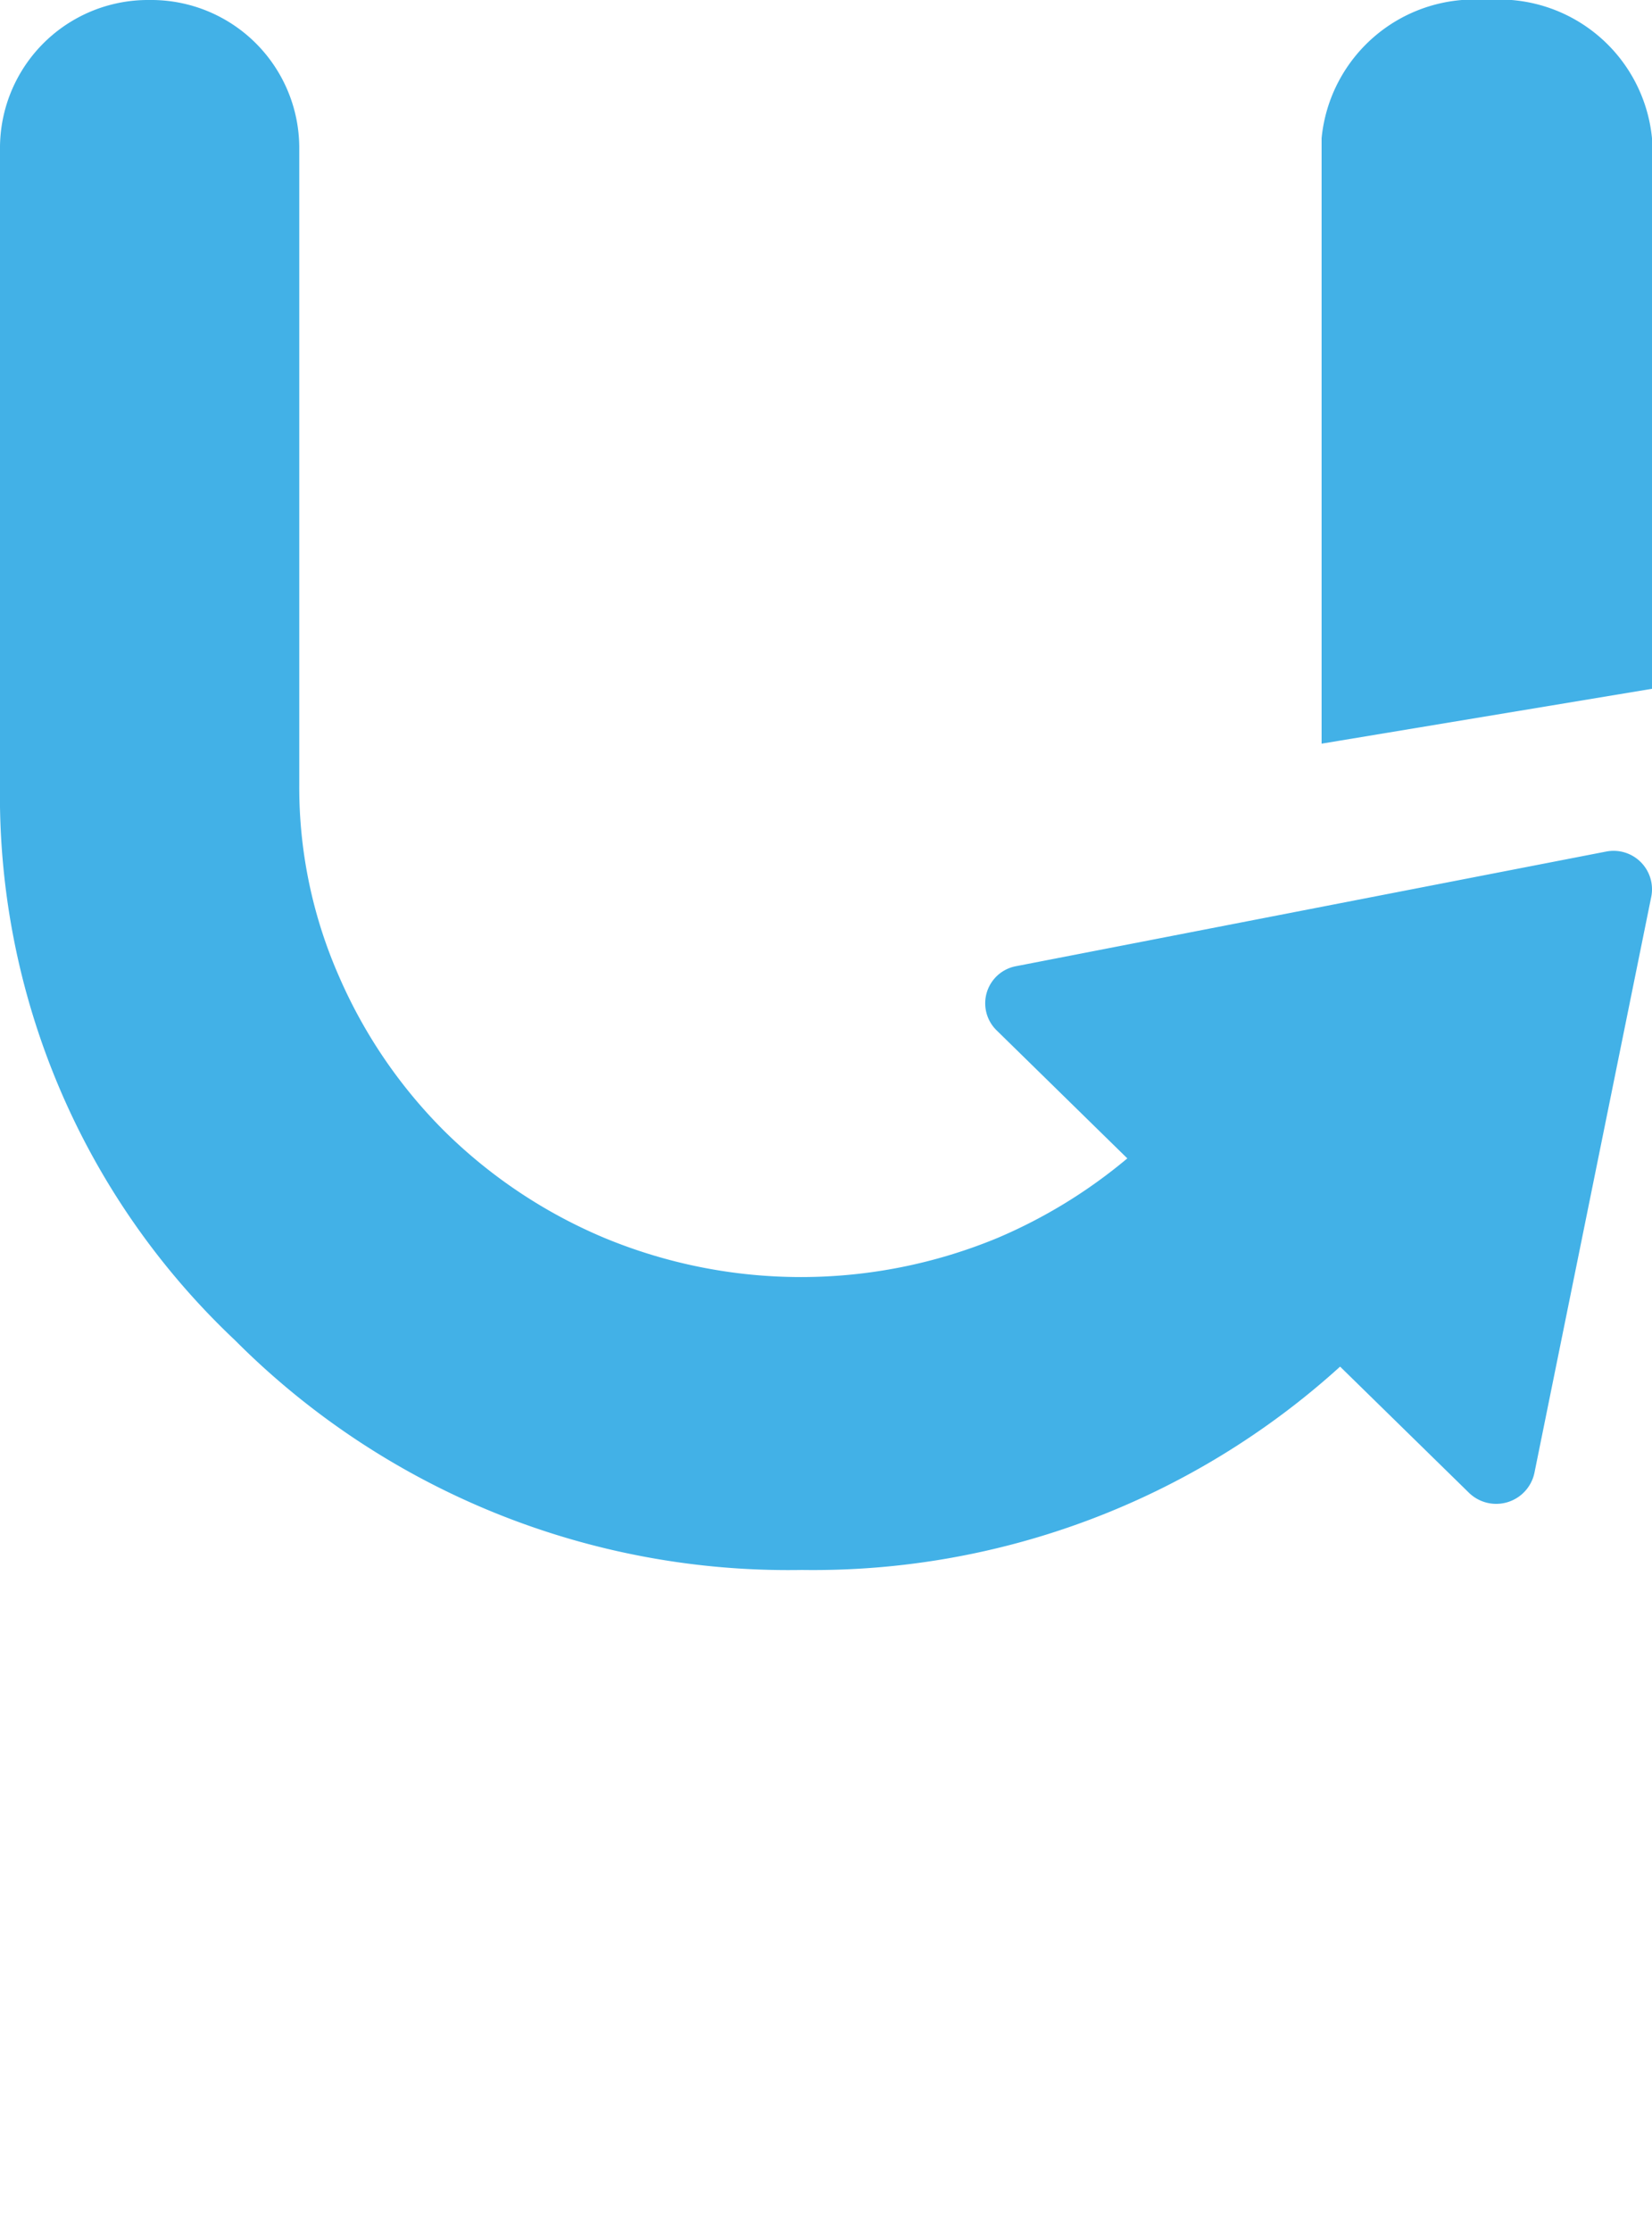 <svg id="Group_27" data-name="Group 27" xmlns="http://www.w3.org/2000/svg" width="20" height="27" viewBox="0 0 20 27">
  <path id="Fill_23" data-name="Fill 23" d="M19.438,10.307l-7.132,1.385a.457.457,0,0,0-.241.777l1.583,1.55a6.239,6.239,0,0,1-1.567.961,6.215,6.215,0,0,1-4.767,0A6.132,6.132,0,0,1,5.391,13.7,6.042,6.042,0,0,1,4.1,11.807,5.673,5.673,0,0,1,3.623,9.5V1.773A1.792,1.792,0,0,0,1.811,0,1.792,1.792,0,0,0,0,1.773V9.5a9.055,9.055,0,0,0,2.843,6.718A9.455,9.455,0,0,0,9.707,19a9.492,9.492,0,0,0,6.517-2.461l1.558,1.525a.473.473,0,0,0,.794-.236l1.416-6.98a.465.465,0,0,0-.553-.541" fill="#42b1e7"/>
  <path id="Fill_25" data-name="Fill 25" d="M4,8.336V1.673A1.859,1.859,0,0,0,2,0,1.858,1.858,0,0,0,0,1.673V8.967H0C0,8.978,0,8.989,0,9Z" transform="translate(16)" fill="#42b1e7"/>
</svg>
